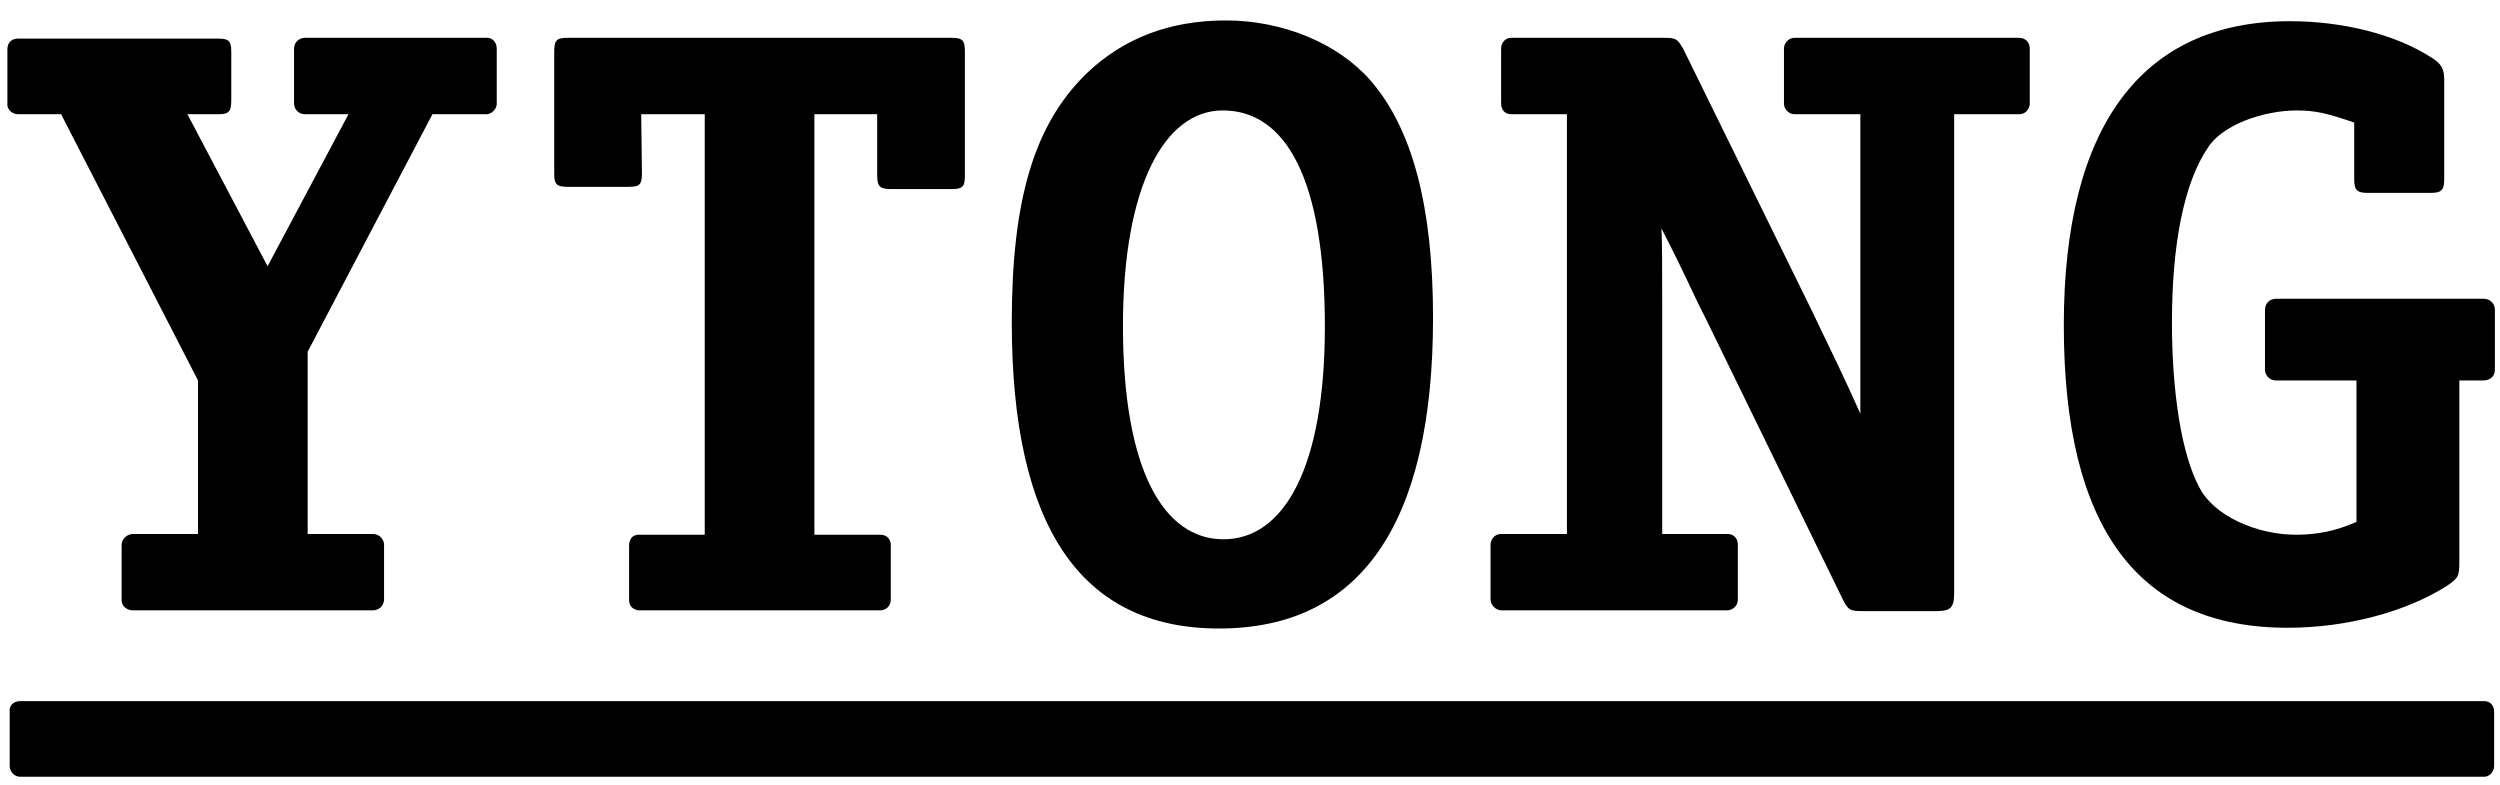 <svg width="121" height="38" viewBox="0 0 121 38" fill="none" xmlns="http://www.w3.org/2000/svg">
<g id="ytong-logo" clip-path="url(#clip0_786_3189)">
<path id="Vector" d="M14.744 1.831C14.488 1.831 14.232 2.051 14.232 2.344V5.016C14.232 5.272 14.451 5.528 14.744 5.528H16.867L12.951 12.886L9.07 5.528H10.608C11.194 5.528 11.194 5.272 11.194 4.687V2.6C11.194 2.051 11.157 1.868 10.571 1.868H0.871C0.541 1.868 0.358 2.088 0.358 2.38V5.016C0.322 5.236 0.541 5.528 0.871 5.528H2.957L9.583 18.413V25.844H6.398C6.105 25.881 5.886 26.101 5.886 26.393V29.029C5.886 29.468 6.325 29.541 6.398 29.541H18.075C18.112 29.541 18.551 29.505 18.588 29.029V26.357C18.588 26.21 18.478 25.881 18.075 25.844H14.891V17.022L20.93 5.528H23.566C23.712 5.528 24.042 5.345 24.042 5.016V2.344C24.042 2.161 23.932 1.831 23.566 1.831H14.744Z" fill="black"/>
<path id="Vector_2" d="M39.453 5.528H42.455V8.493C42.455 9.043 42.601 9.152 43.15 9.152H46.042C46.591 9.152 46.701 9.043 46.701 8.493V2.527C46.701 1.941 46.591 1.831 46.042 1.831H27.483C26.934 1.831 26.824 1.941 26.824 2.527V8.384C26.824 8.933 26.934 9.043 27.52 9.043H30.412C30.961 9.043 31.07 8.933 31.07 8.384L31.034 5.528H34.109V25.881H30.924C30.448 25.881 30.448 26.357 30.448 26.393V29.029C30.448 29.505 30.887 29.541 30.924 29.541H42.601C42.894 29.541 43.114 29.322 43.114 29.029V26.357C43.114 26.247 43.04 25.881 42.601 25.881H39.416V5.528H39.453Z" fill="black"/>
<path id="Vector_3" d="M81.476 2.38C81.183 1.868 81.11 1.831 80.524 1.831H73.13C72.874 1.831 72.654 2.051 72.654 2.344V5.016C72.654 5.309 72.837 5.528 73.13 5.528H75.839V25.844H72.654C72.288 25.844 72.142 26.174 72.142 26.357V29.029C72.178 29.431 72.544 29.541 72.654 29.541H83.599C83.855 29.541 84.111 29.322 84.111 29.029V26.357C84.111 26.32 84.112 25.881 83.636 25.844H80.451V14.936C80.451 12.959 80.451 11.788 80.414 11.056C81.659 13.472 81.842 14.021 82.501 15.302L89.2 29.029C89.456 29.541 89.566 29.578 90.151 29.578H93.702C94.397 29.578 94.581 29.432 94.581 28.699V5.528H97.728C98.095 5.528 98.241 5.199 98.241 5.016V2.344C98.241 2.124 98.095 1.831 97.728 1.831H86.857C86.564 1.831 86.344 2.088 86.344 2.344V5.016C86.344 5.272 86.564 5.528 86.857 5.528H90.041V15.558C90.041 16.986 90.041 17.132 90.041 20.024C89.346 18.45 88.577 16.876 87.662 14.973L81.476 2.38Z" fill="black"/>
<path id="Vector_4" d="M114.054 25.259C113.066 25.698 112.15 25.881 111.125 25.881C109.222 25.881 107.135 24.966 106.44 23.575C105.598 22.001 105.122 19.036 105.122 15.595C105.122 11.825 105.708 8.86 106.843 7.176C107.538 6.041 109.551 5.346 111.162 5.346C112.077 5.346 112.663 5.492 113.944 5.931V8.64C113.944 9.189 114.054 9.336 114.603 9.336H117.641C118.19 9.336 118.3 9.189 118.3 8.64V3.845C118.3 3.332 118.154 3.076 117.678 2.783C115.921 1.649 113.358 1.026 110.833 1.026C103.658 1.026 99.888 6.114 99.888 15.742C99.888 25.552 103.475 30.384 110.723 30.384C113.578 30.384 116.433 29.615 118.41 28.37C118.996 27.968 119.032 27.894 119.032 27.162V18.414H120.203C120.496 18.414 120.753 18.231 120.753 17.901V14.973C120.753 14.79 120.606 14.46 120.203 14.46H110.174C109.808 14.46 109.625 14.716 109.625 15.009V17.901C109.625 18.084 109.771 18.414 110.174 18.414H114.054V25.259Z" fill="black"/>
<path id="Vector_5" fill-rule="evenodd" clip-rule="evenodd" d="M59.182 5.345C62.221 5.345 64.124 8.64 64.124 15.815C64.124 22.623 62.148 26.101 59.219 26.101C56.291 26.101 54.351 22.696 54.351 15.778C54.351 9.006 56.364 5.345 59.182 5.345ZM59.329 0.989C56.584 0.989 54.351 1.868 52.594 3.552C50.068 6.004 48.97 9.628 48.97 15.595C48.97 25.478 52.301 30.42 58.999 30.42C65.845 30.42 69.359 25.369 69.359 15.375C69.359 10.031 68.37 6.224 66.32 3.881C64.746 2.088 62.074 0.989 59.329 0.989Z" fill="black"/>
<path id="Vector_6" d="M0.981 33.934H120.241C120.533 33.934 120.716 34.154 120.716 34.447V37.082C120.716 37.338 120.497 37.595 120.241 37.595H0.981C0.688 37.595 0.469 37.338 0.469 37.082V34.447C0.432 34.154 0.652 33.934 0.981 33.934Z" fill="black"/>
</g>
<defs>
<clipPath id="clip0_786_3189">
<rect width="121" height="37.323" fill="white" transform="translate(0 0.448)"/>
</clipPath>
</defs>
</svg>

